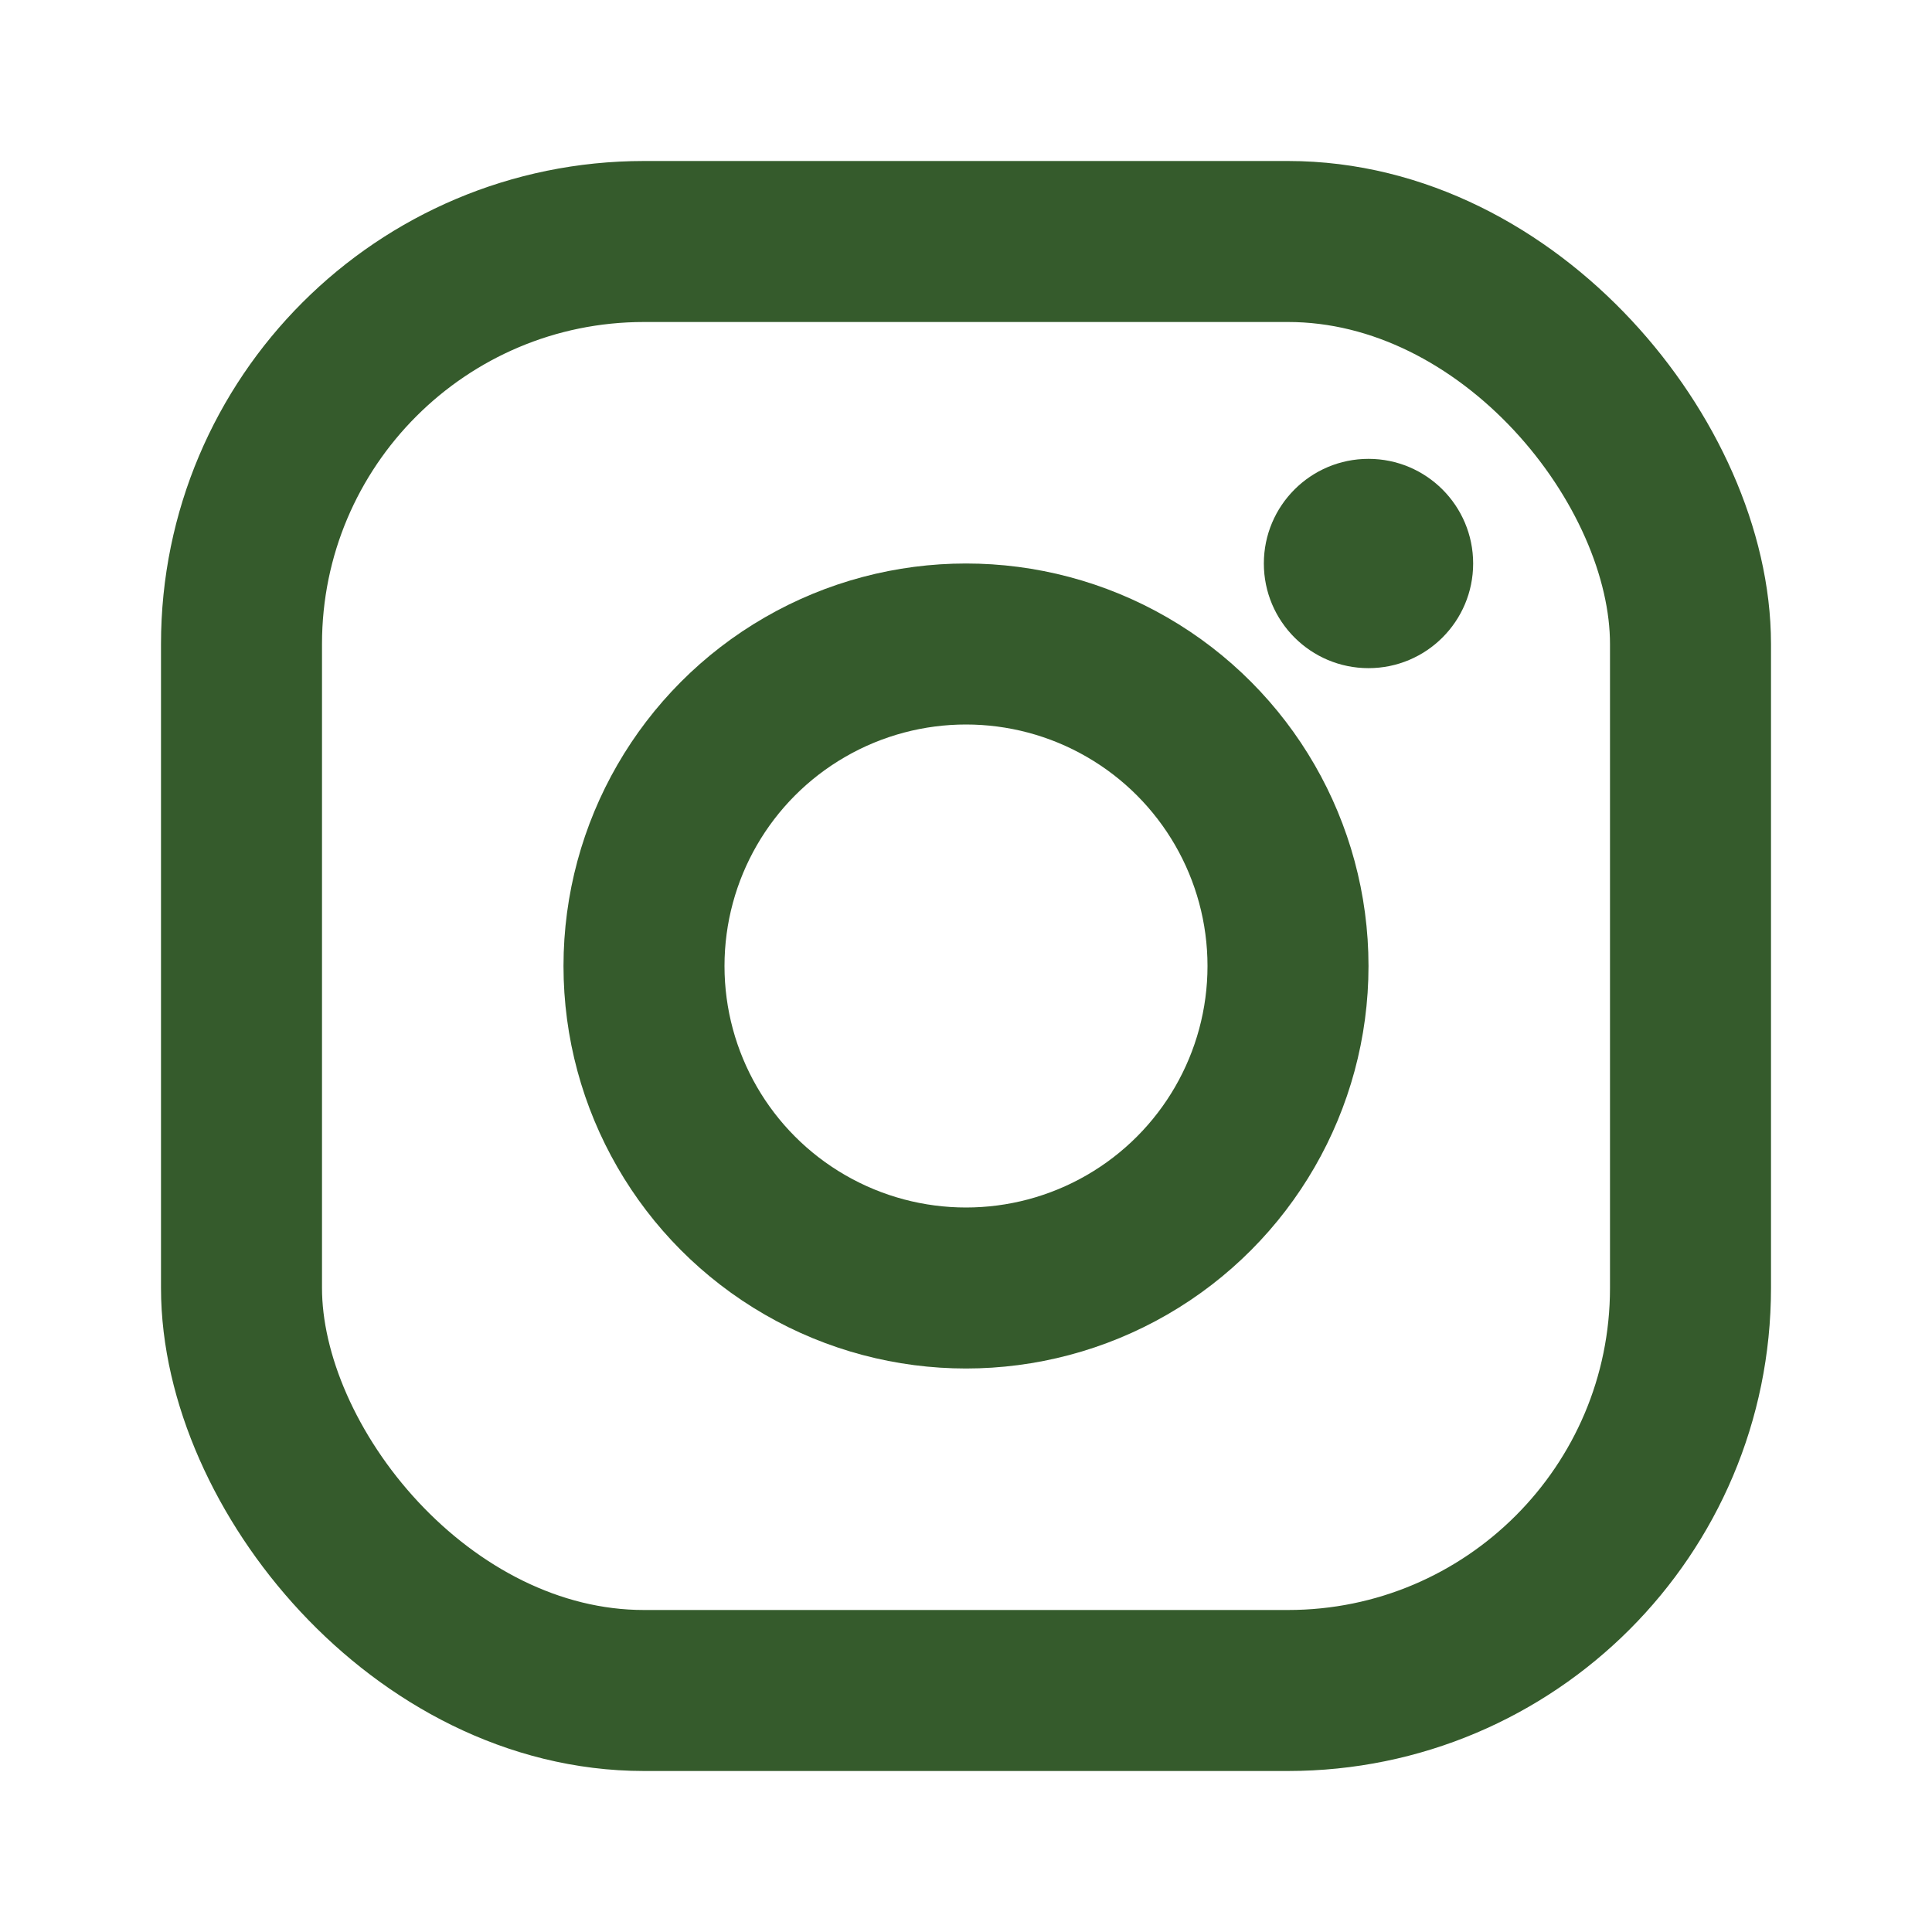 <svg xmlns="http://www.w3.org/2000/svg" viewBox="0 0 24 24">
  <rect x="3" y="3" width="18" height="18" rx="5" ry="5" fill="none" stroke="#355b2c" stroke-width="2"></rect>
  <circle cx="12" cy="12" r="4" fill="none" stroke="#355b2c" stroke-width="2"></circle>
  <circle cx="17" cy="7" r="1.3" fill="#355b2c"></circle>
</svg>

